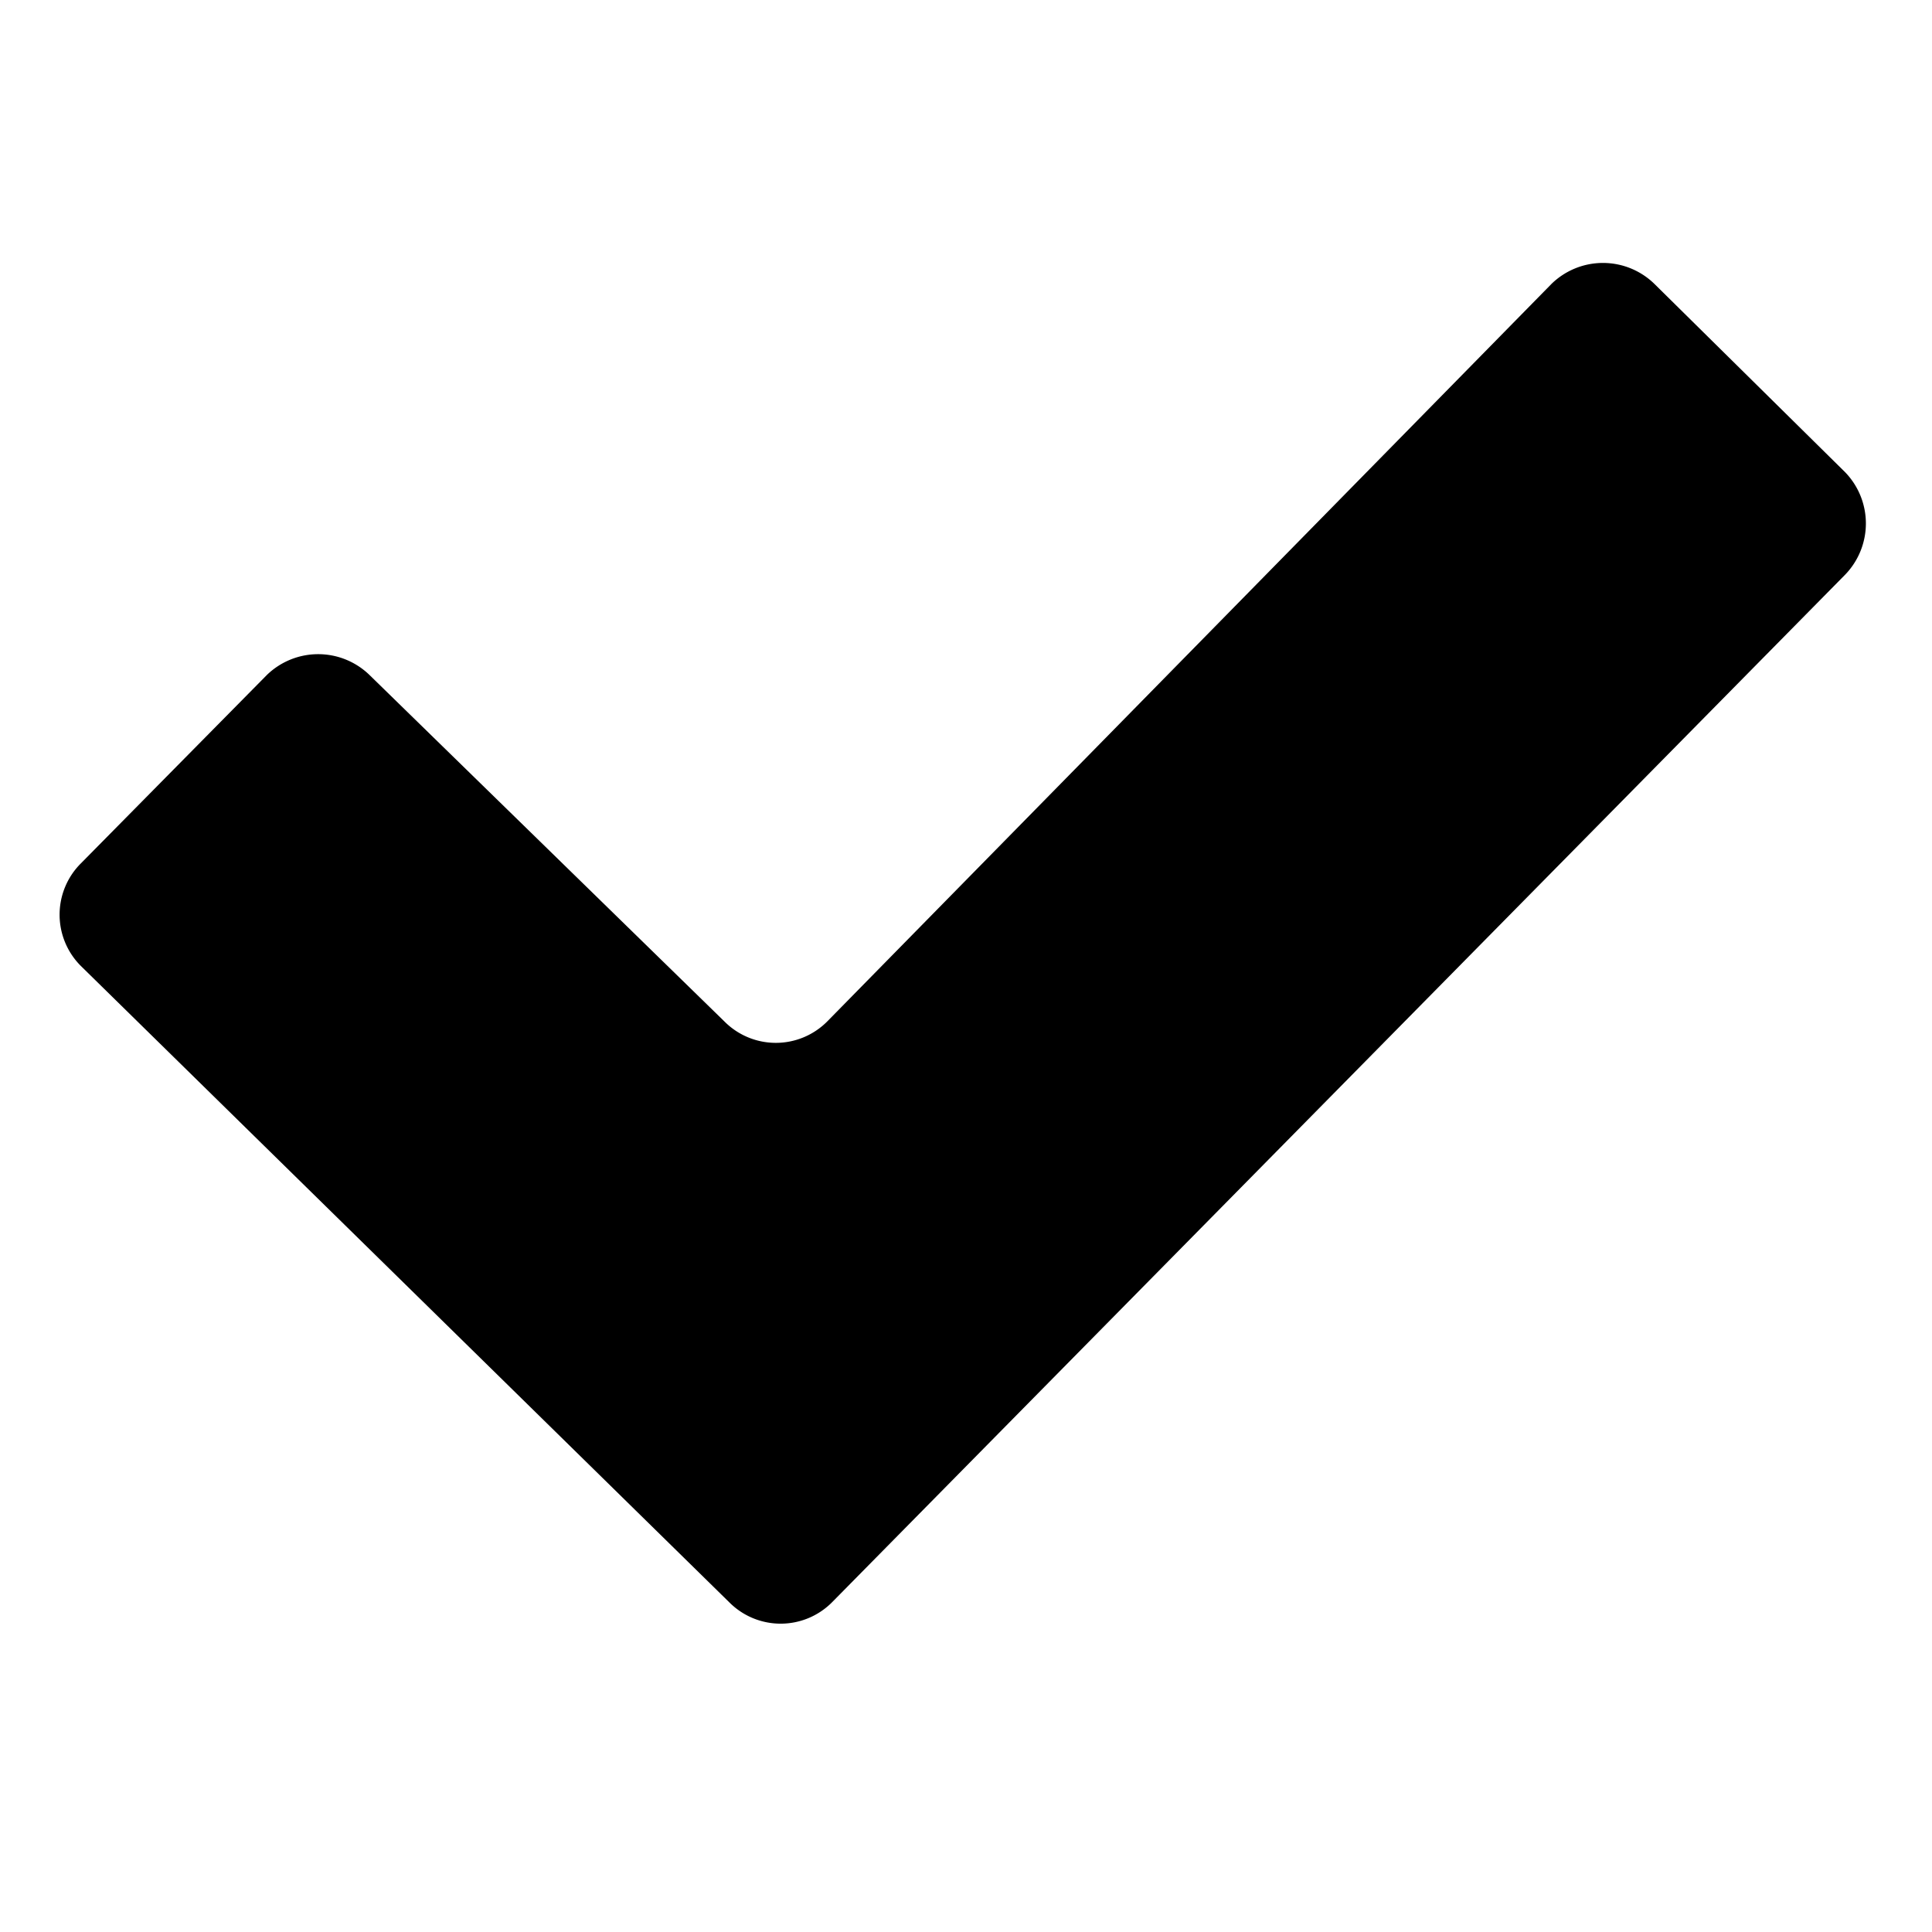 <svg xmlns="http://www.w3.org/2000/svg" viewBox="0 0 16 16"><path d="M6.89 13.27a.6.6 0 0 1-.85 0L.67 8a.6.6 0 0 1 0-.85l1.54-1.56a.61.61 0 0 1 .85 0L6 8.46a.6.6 0 0 0 .85 0l6-6.11a.61.61 0 0 1 .85 0l1.58 1.56a.61.61 0 0 1 0 .85Z"/></svg>